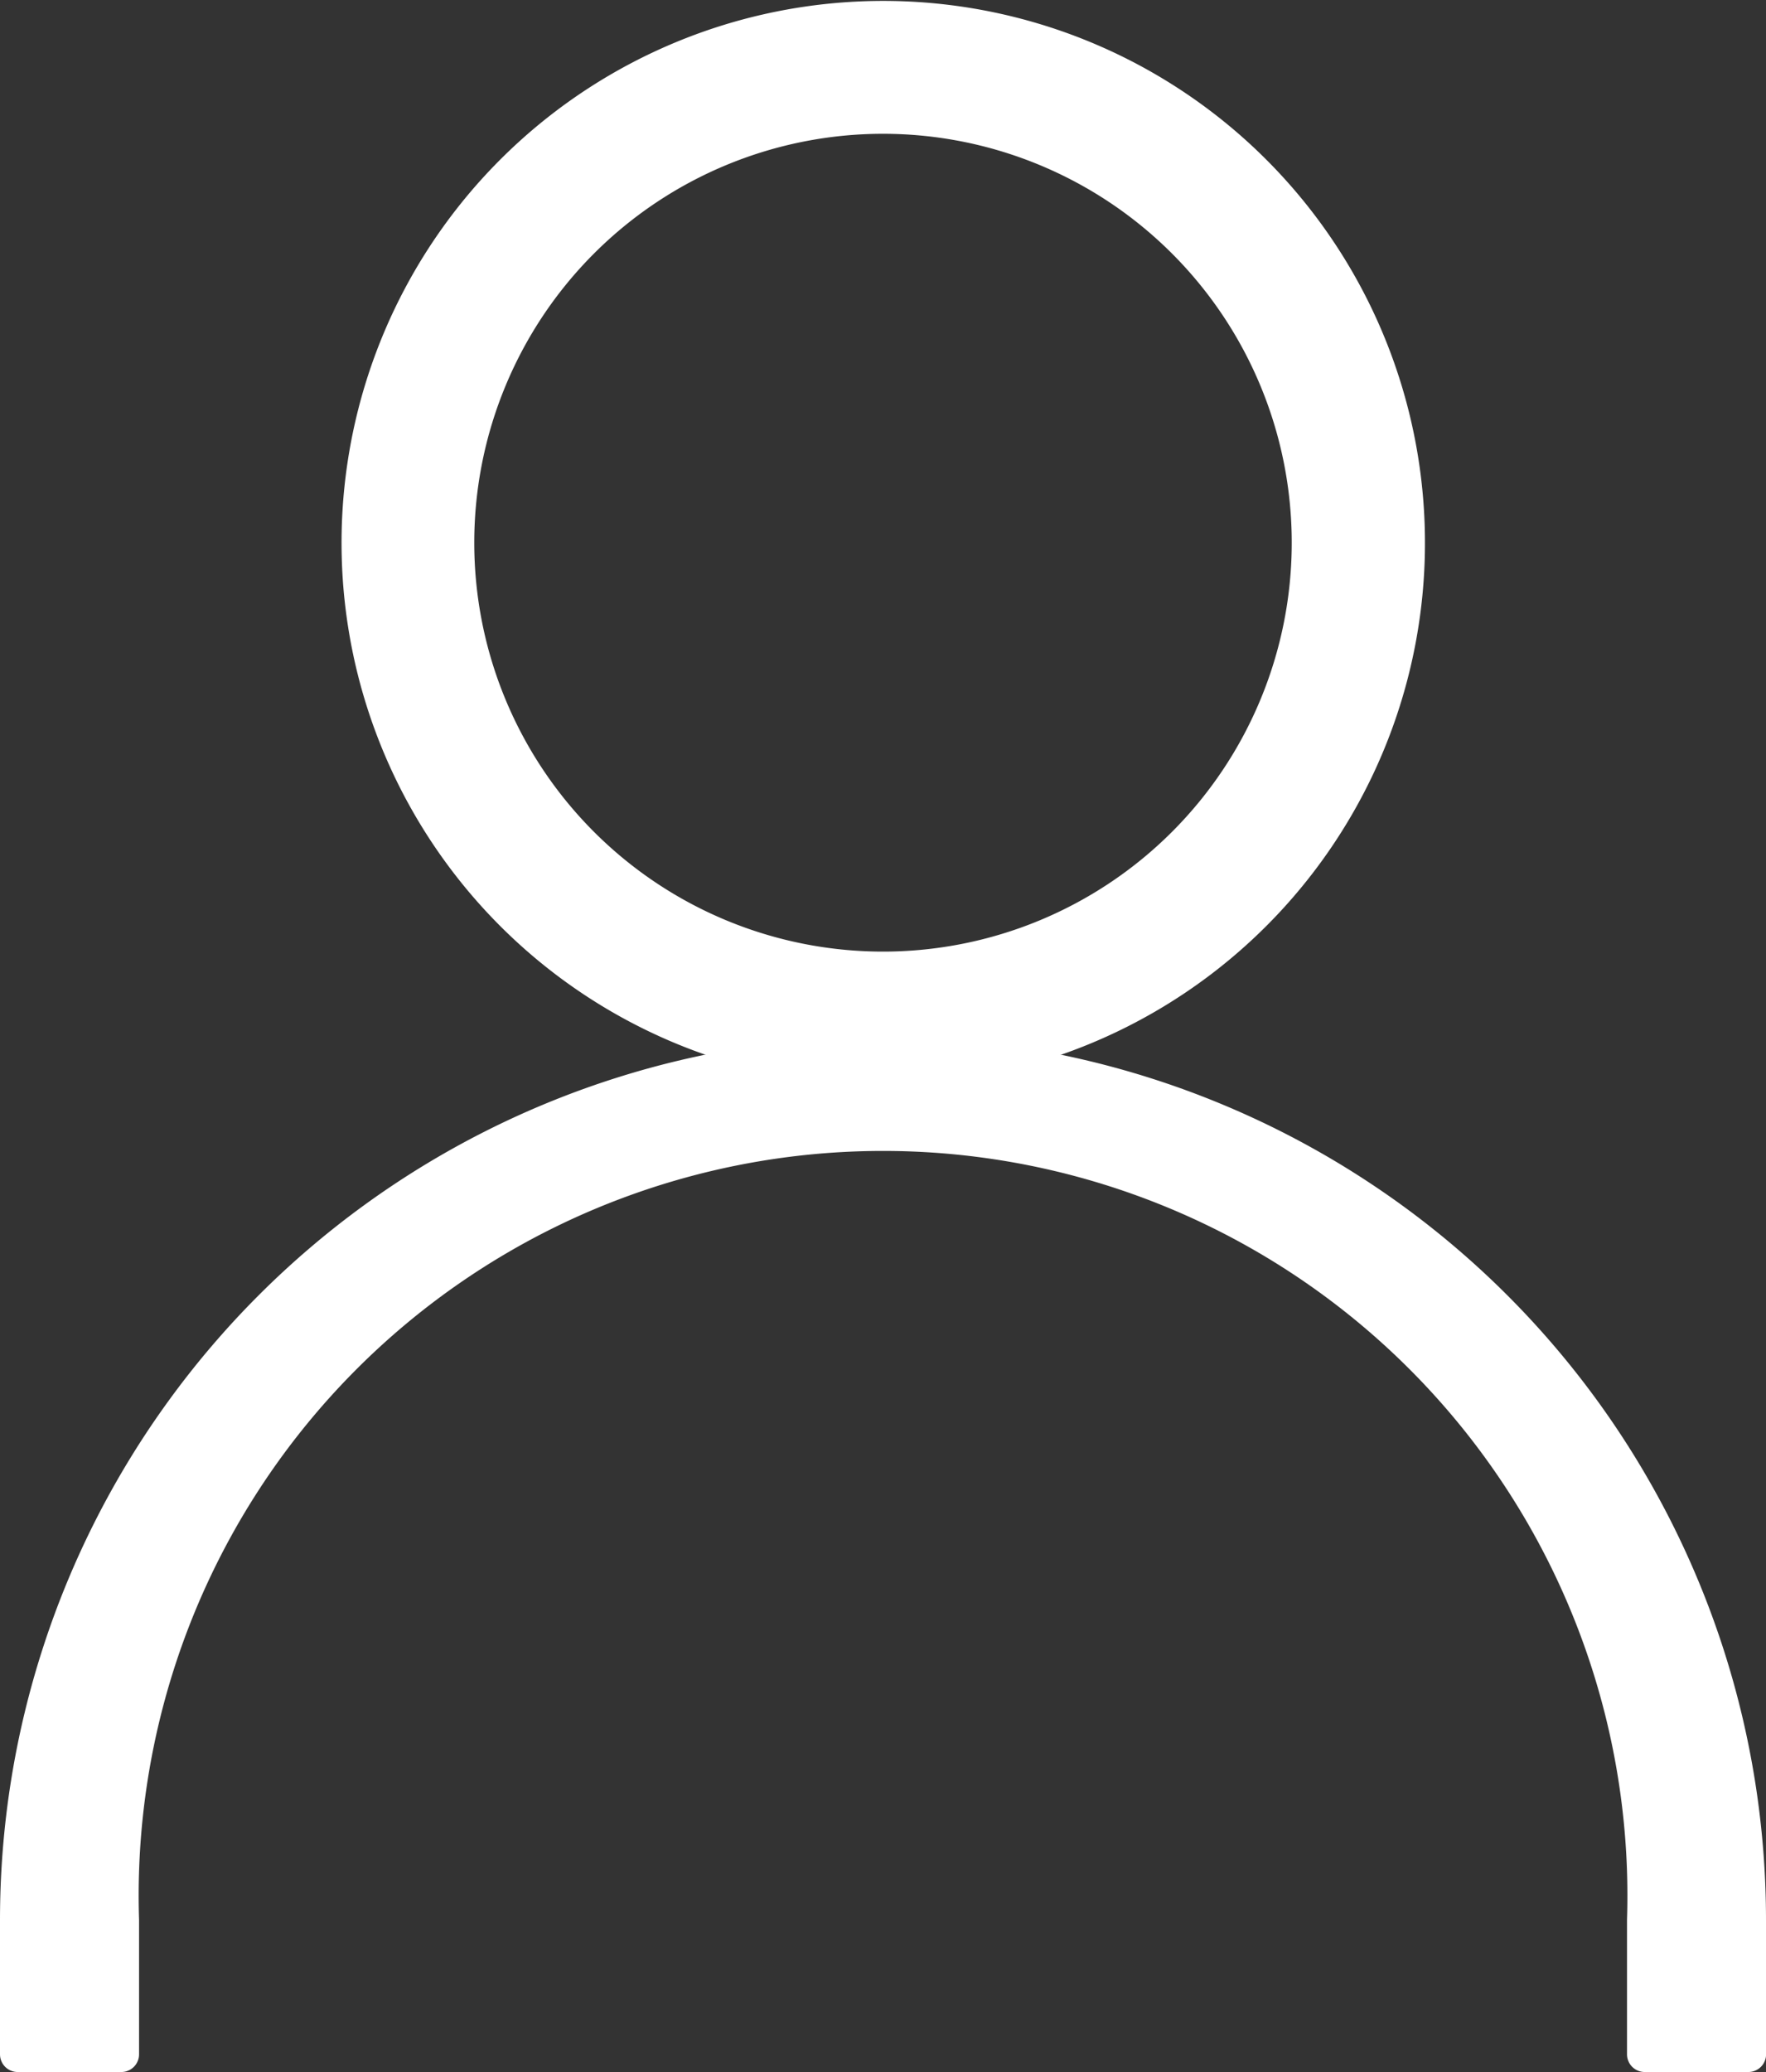 <svg xmlns="http://www.w3.org/2000/svg" width="24.982" height="29.3" viewBox="0 0 24.982 29.3">
  <rect x="0" y="0" width="24.982" height="29.3" fill="#333333" stroke="none"/>
  <g id="Group_990" data-name="Group 990" transform="translate(0.25 0.262)">
    <path id="Path_810" data-name="Path 810" d="M1779.687,30.025a7.413,7.413,0,1,1,5.274-2.2,7.413,7.413,0,0,1-5.274,2.2Zm0-13.447a6.032,6.032,0,1,0,6.032,6.032A6.032,6.032,0,0,0,1779.687,16.578Z" transform="translate(-1767.446 -15.198)" fill="#fff" stroke="#fff" stroke-linecap="round" stroke-linejoin="round" stroke-width="0.5"/>
    <path id="Path_811" data-name="Path 811" d="M1793.721,37.691h-1.467v-1.9a10.78,10.78,0,1,0-21.549,0v1.9h-1.467v-1.9a12.241,12.241,0,0,1,24.482,0Z" transform="translate(-1769.238 -8.904)" fill="#fff" stroke="#fff" stroke-linecap="round" stroke-linejoin="round" stroke-width="0.5"/>
  </g>
</svg>
